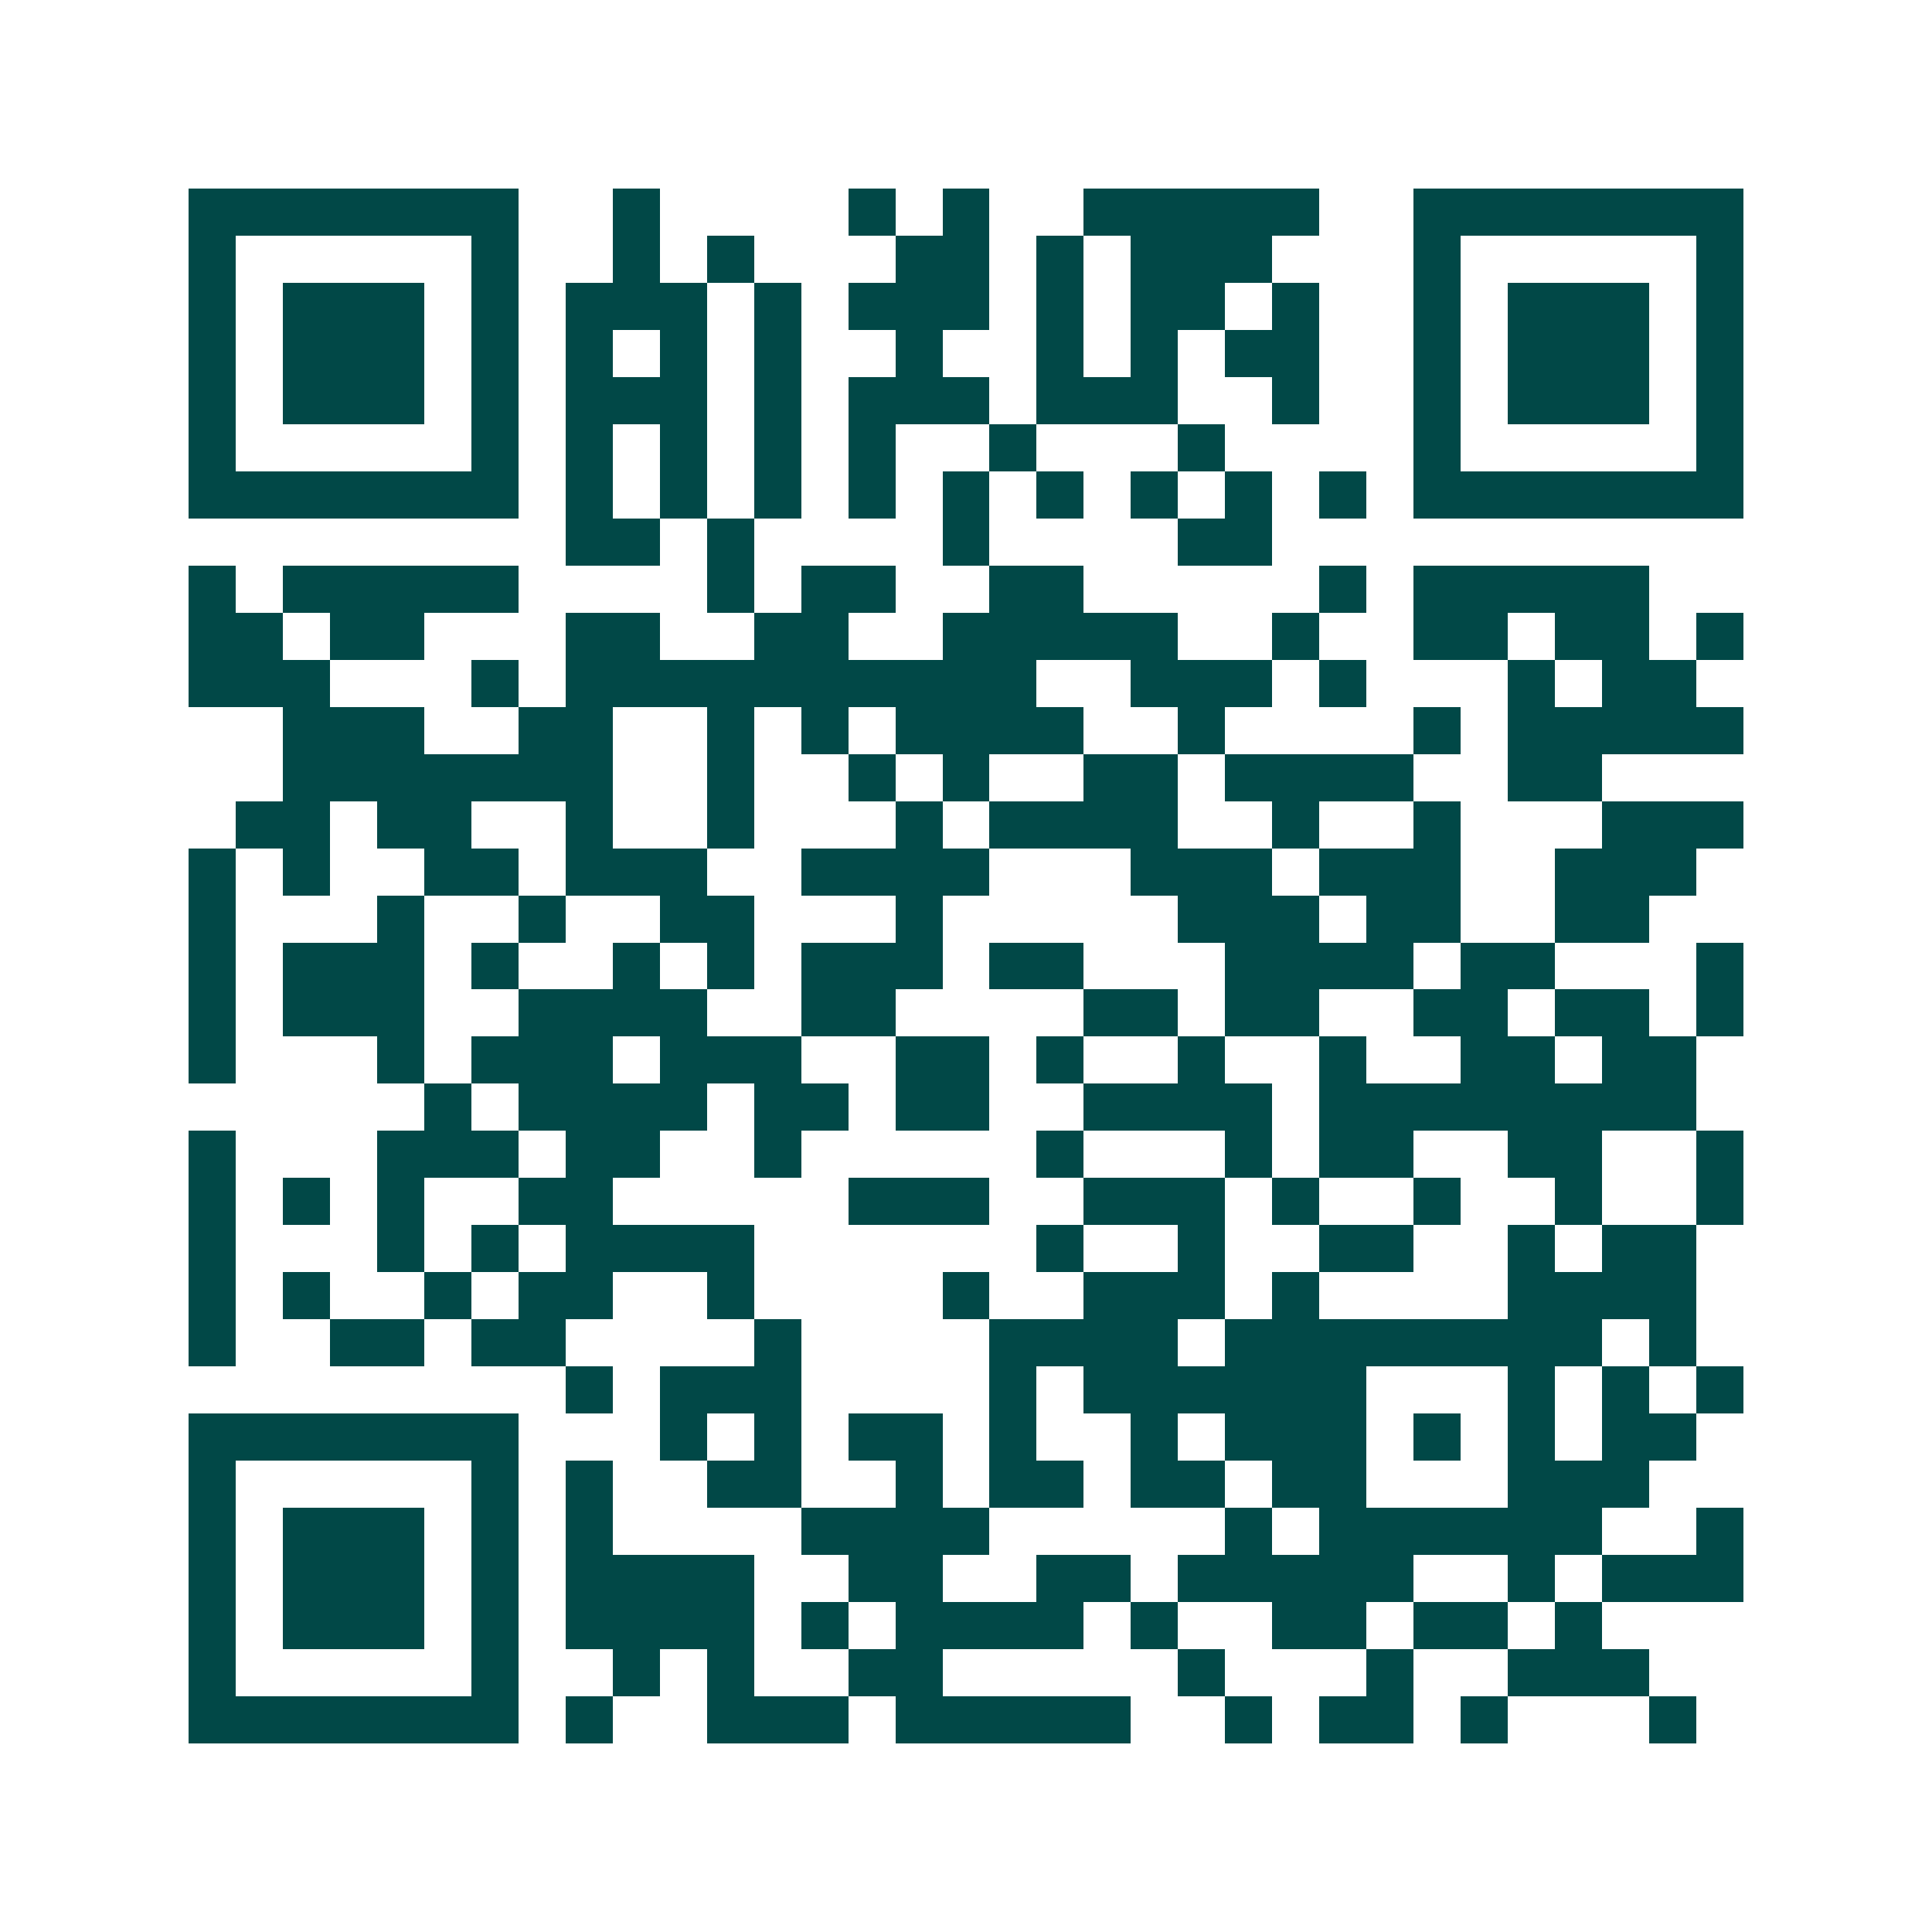 <svg xmlns="http://www.w3.org/2000/svg" width="200" height="200" viewBox="0 0 41 41" shape-rendering="crispEdges"><path fill="#ffffff" d="M0 0h41v41H0z"/><path stroke="#014847" d="M4 4.5h7m2 0h1m4 0h1m1 0h1m2 0h5m2 0h7M4 5.5h1m5 0h1m2 0h1m1 0h1m3 0h2m1 0h1m1 0h3m3 0h1m5 0h1M4 6.5h1m1 0h3m1 0h1m1 0h3m1 0h1m1 0h3m1 0h1m1 0h2m1 0h1m2 0h1m1 0h3m1 0h1M4 7.5h1m1 0h3m1 0h1m1 0h1m1 0h1m1 0h1m2 0h1m2 0h1m1 0h1m1 0h2m2 0h1m1 0h3m1 0h1M4 8.5h1m1 0h3m1 0h1m1 0h3m1 0h1m1 0h3m1 0h3m2 0h1m2 0h1m1 0h3m1 0h1M4 9.5h1m5 0h1m1 0h1m1 0h1m1 0h1m1 0h1m2 0h1m3 0h1m4 0h1m5 0h1M4 10.5h7m1 0h1m1 0h1m1 0h1m1 0h1m1 0h1m1 0h1m1 0h1m1 0h1m1 0h1m1 0h7M12 11.5h2m1 0h1m4 0h1m4 0h2M4 12.5h1m1 0h5m4 0h1m1 0h2m2 0h2m5 0h1m1 0h5M4 13.5h2m1 0h2m3 0h2m2 0h2m2 0h5m2 0h1m2 0h2m1 0h2m1 0h1M4 14.5h3m3 0h1m1 0h10m2 0h3m1 0h1m3 0h1m1 0h2M6 15.5h3m2 0h2m2 0h1m1 0h1m1 0h4m2 0h1m4 0h1m1 0h5M6 16.5h7m2 0h1m2 0h1m1 0h1m2 0h2m1 0h4m2 0h2M5 17.5h2m1 0h2m2 0h1m2 0h1m3 0h1m1 0h4m2 0h1m2 0h1m3 0h3M4 18.5h1m1 0h1m2 0h2m1 0h3m2 0h4m3 0h3m1 0h3m2 0h3M4 19.5h1m3 0h1m2 0h1m2 0h2m3 0h1m5 0h3m1 0h2m2 0h2M4 20.5h1m1 0h3m1 0h1m2 0h1m1 0h1m1 0h3m1 0h2m3 0h4m1 0h2m3 0h1M4 21.5h1m1 0h3m2 0h4m2 0h2m4 0h2m1 0h2m2 0h2m1 0h2m1 0h1M4 22.5h1m3 0h1m1 0h3m1 0h3m2 0h2m1 0h1m2 0h1m2 0h1m2 0h2m1 0h2M9 23.5h1m1 0h4m1 0h2m1 0h2m2 0h4m1 0h8M4 24.5h1m3 0h3m1 0h2m2 0h1m5 0h1m3 0h1m1 0h2m2 0h2m2 0h1M4 25.5h1m1 0h1m1 0h1m2 0h2m5 0h3m2 0h3m1 0h1m2 0h1m2 0h1m2 0h1M4 26.5h1m3 0h1m1 0h1m1 0h4m6 0h1m2 0h1m2 0h2m2 0h1m1 0h2M4 27.5h1m1 0h1m2 0h1m1 0h2m2 0h1m4 0h1m2 0h3m1 0h1m4 0h4M4 28.5h1m2 0h2m1 0h2m4 0h1m4 0h4m1 0h8m1 0h1M12 29.5h1m1 0h3m4 0h1m1 0h6m3 0h1m1 0h1m1 0h1M4 30.5h7m3 0h1m1 0h1m1 0h2m1 0h1m2 0h1m1 0h3m1 0h1m1 0h1m1 0h2M4 31.5h1m5 0h1m1 0h1m2 0h2m2 0h1m1 0h2m1 0h2m1 0h2m3 0h3M4 32.5h1m1 0h3m1 0h1m1 0h1m4 0h4m5 0h1m1 0h6m2 0h1M4 33.5h1m1 0h3m1 0h1m1 0h4m2 0h2m2 0h2m1 0h5m2 0h1m1 0h3M4 34.5h1m1 0h3m1 0h1m1 0h4m1 0h1m1 0h4m1 0h1m2 0h2m1 0h2m1 0h1M4 35.5h1m5 0h1m2 0h1m1 0h1m2 0h2m5 0h1m3 0h1m2 0h3M4 36.5h7m1 0h1m2 0h3m1 0h5m2 0h1m1 0h2m1 0h1m3 0h1"/></svg>
